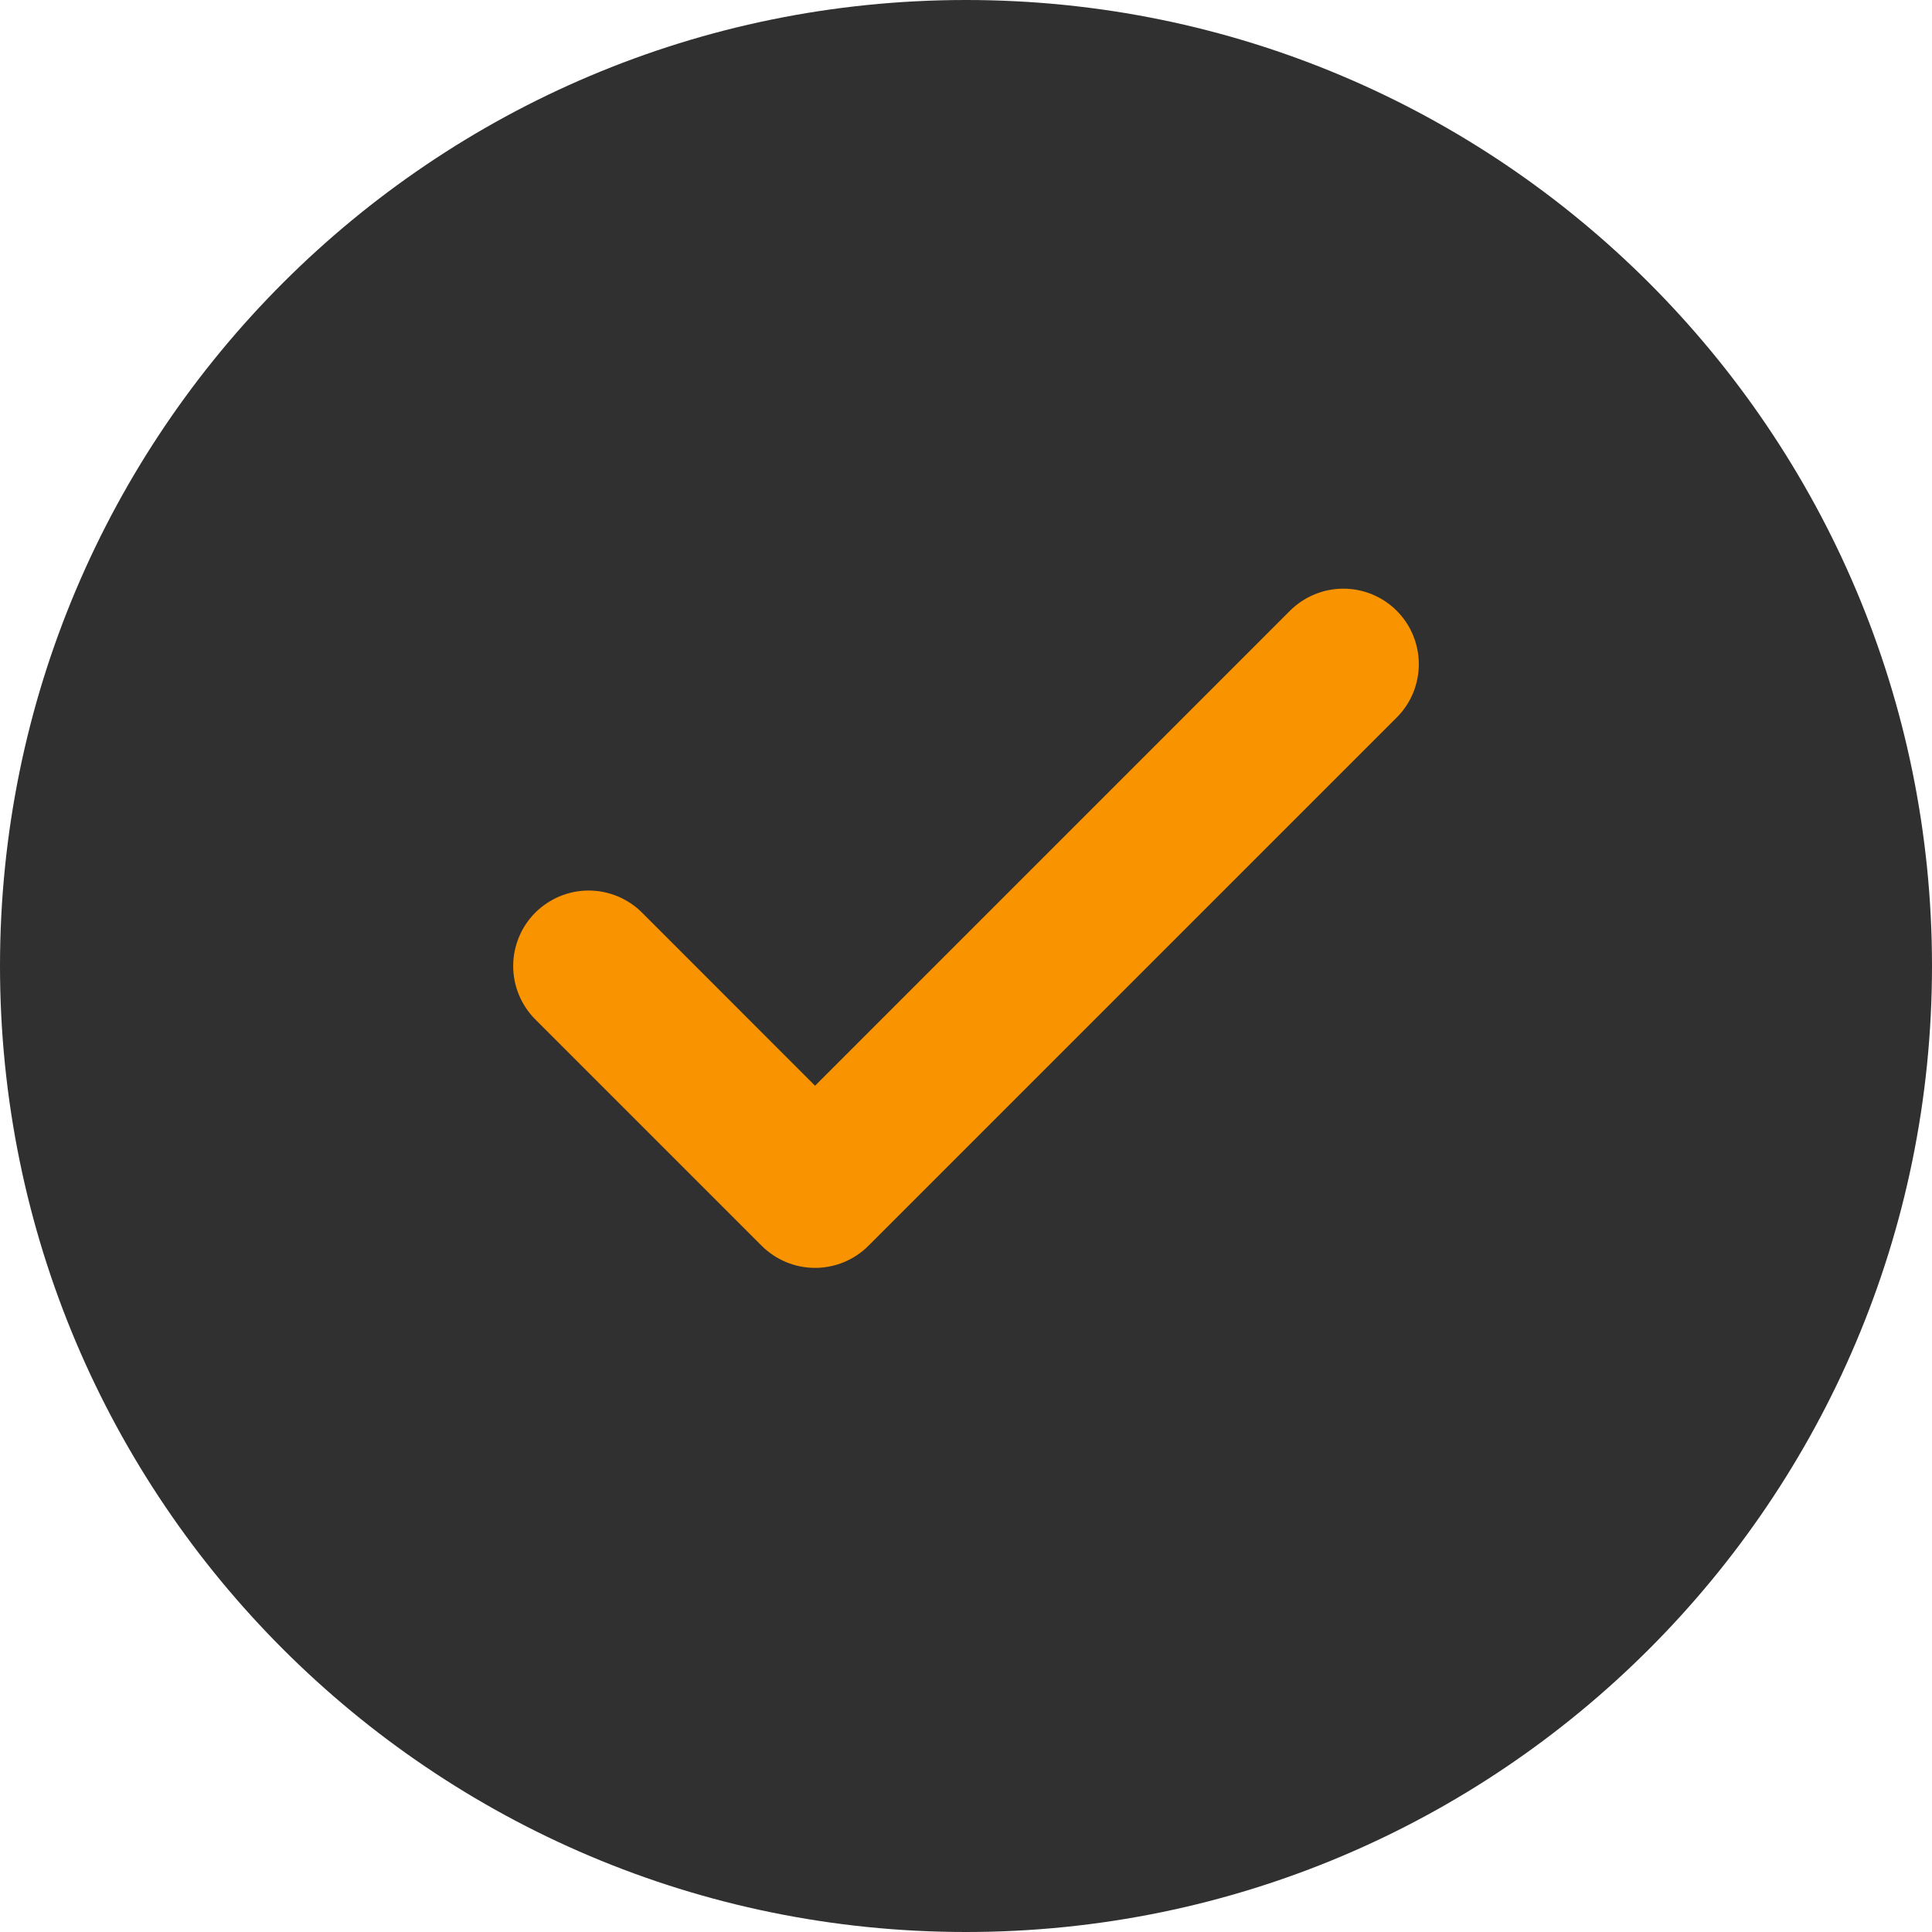 <?xml version="1.0" encoding="UTF-8"?> <svg xmlns="http://www.w3.org/2000/svg" width="32" height="32" viewBox="0 0 32 32" fill="none"> <g clip-path="url(#clip0_483_3)"> <path d="M16 32C24.837 32 32 24.837 32 16C32 7.163 24.837 0 16 0C7.163 0 0 7.163 0 16C0 24.837 7.163 32 16 32Z" fill="#303030"></path> <path fill-rule="evenodd" clip-rule="evenodd" d="M21.366 10.116L13.5 17.983L10.634 15.116C10.4 14.882 10.082 14.75 9.75 14.75C9.419 14.75 9.101 14.882 8.866 15.116C8.632 15.351 8.5 15.669 8.5 16C8.5 16.332 8.632 16.65 8.866 16.884L12.616 20.634C12.732 20.75 12.87 20.842 13.022 20.905C13.173 20.968 13.336 21 13.5 21C13.664 21 13.827 20.968 13.979 20.905C14.13 20.842 14.268 20.75 14.384 20.634L23.134 11.884C23.369 11.65 23.5 11.332 23.5 11C23.5 10.669 23.369 10.351 23.134 10.116C22.9 9.882 22.582 9.75 22.25 9.75C21.919 9.75 21.601 9.882 21.366 10.116Z" fill="#F99300"></path> </g> <defs> <clipPath id="clip0_483_3"> <rect width="32" height="32" fill="white"></rect> </clipPath> </defs> </svg> 